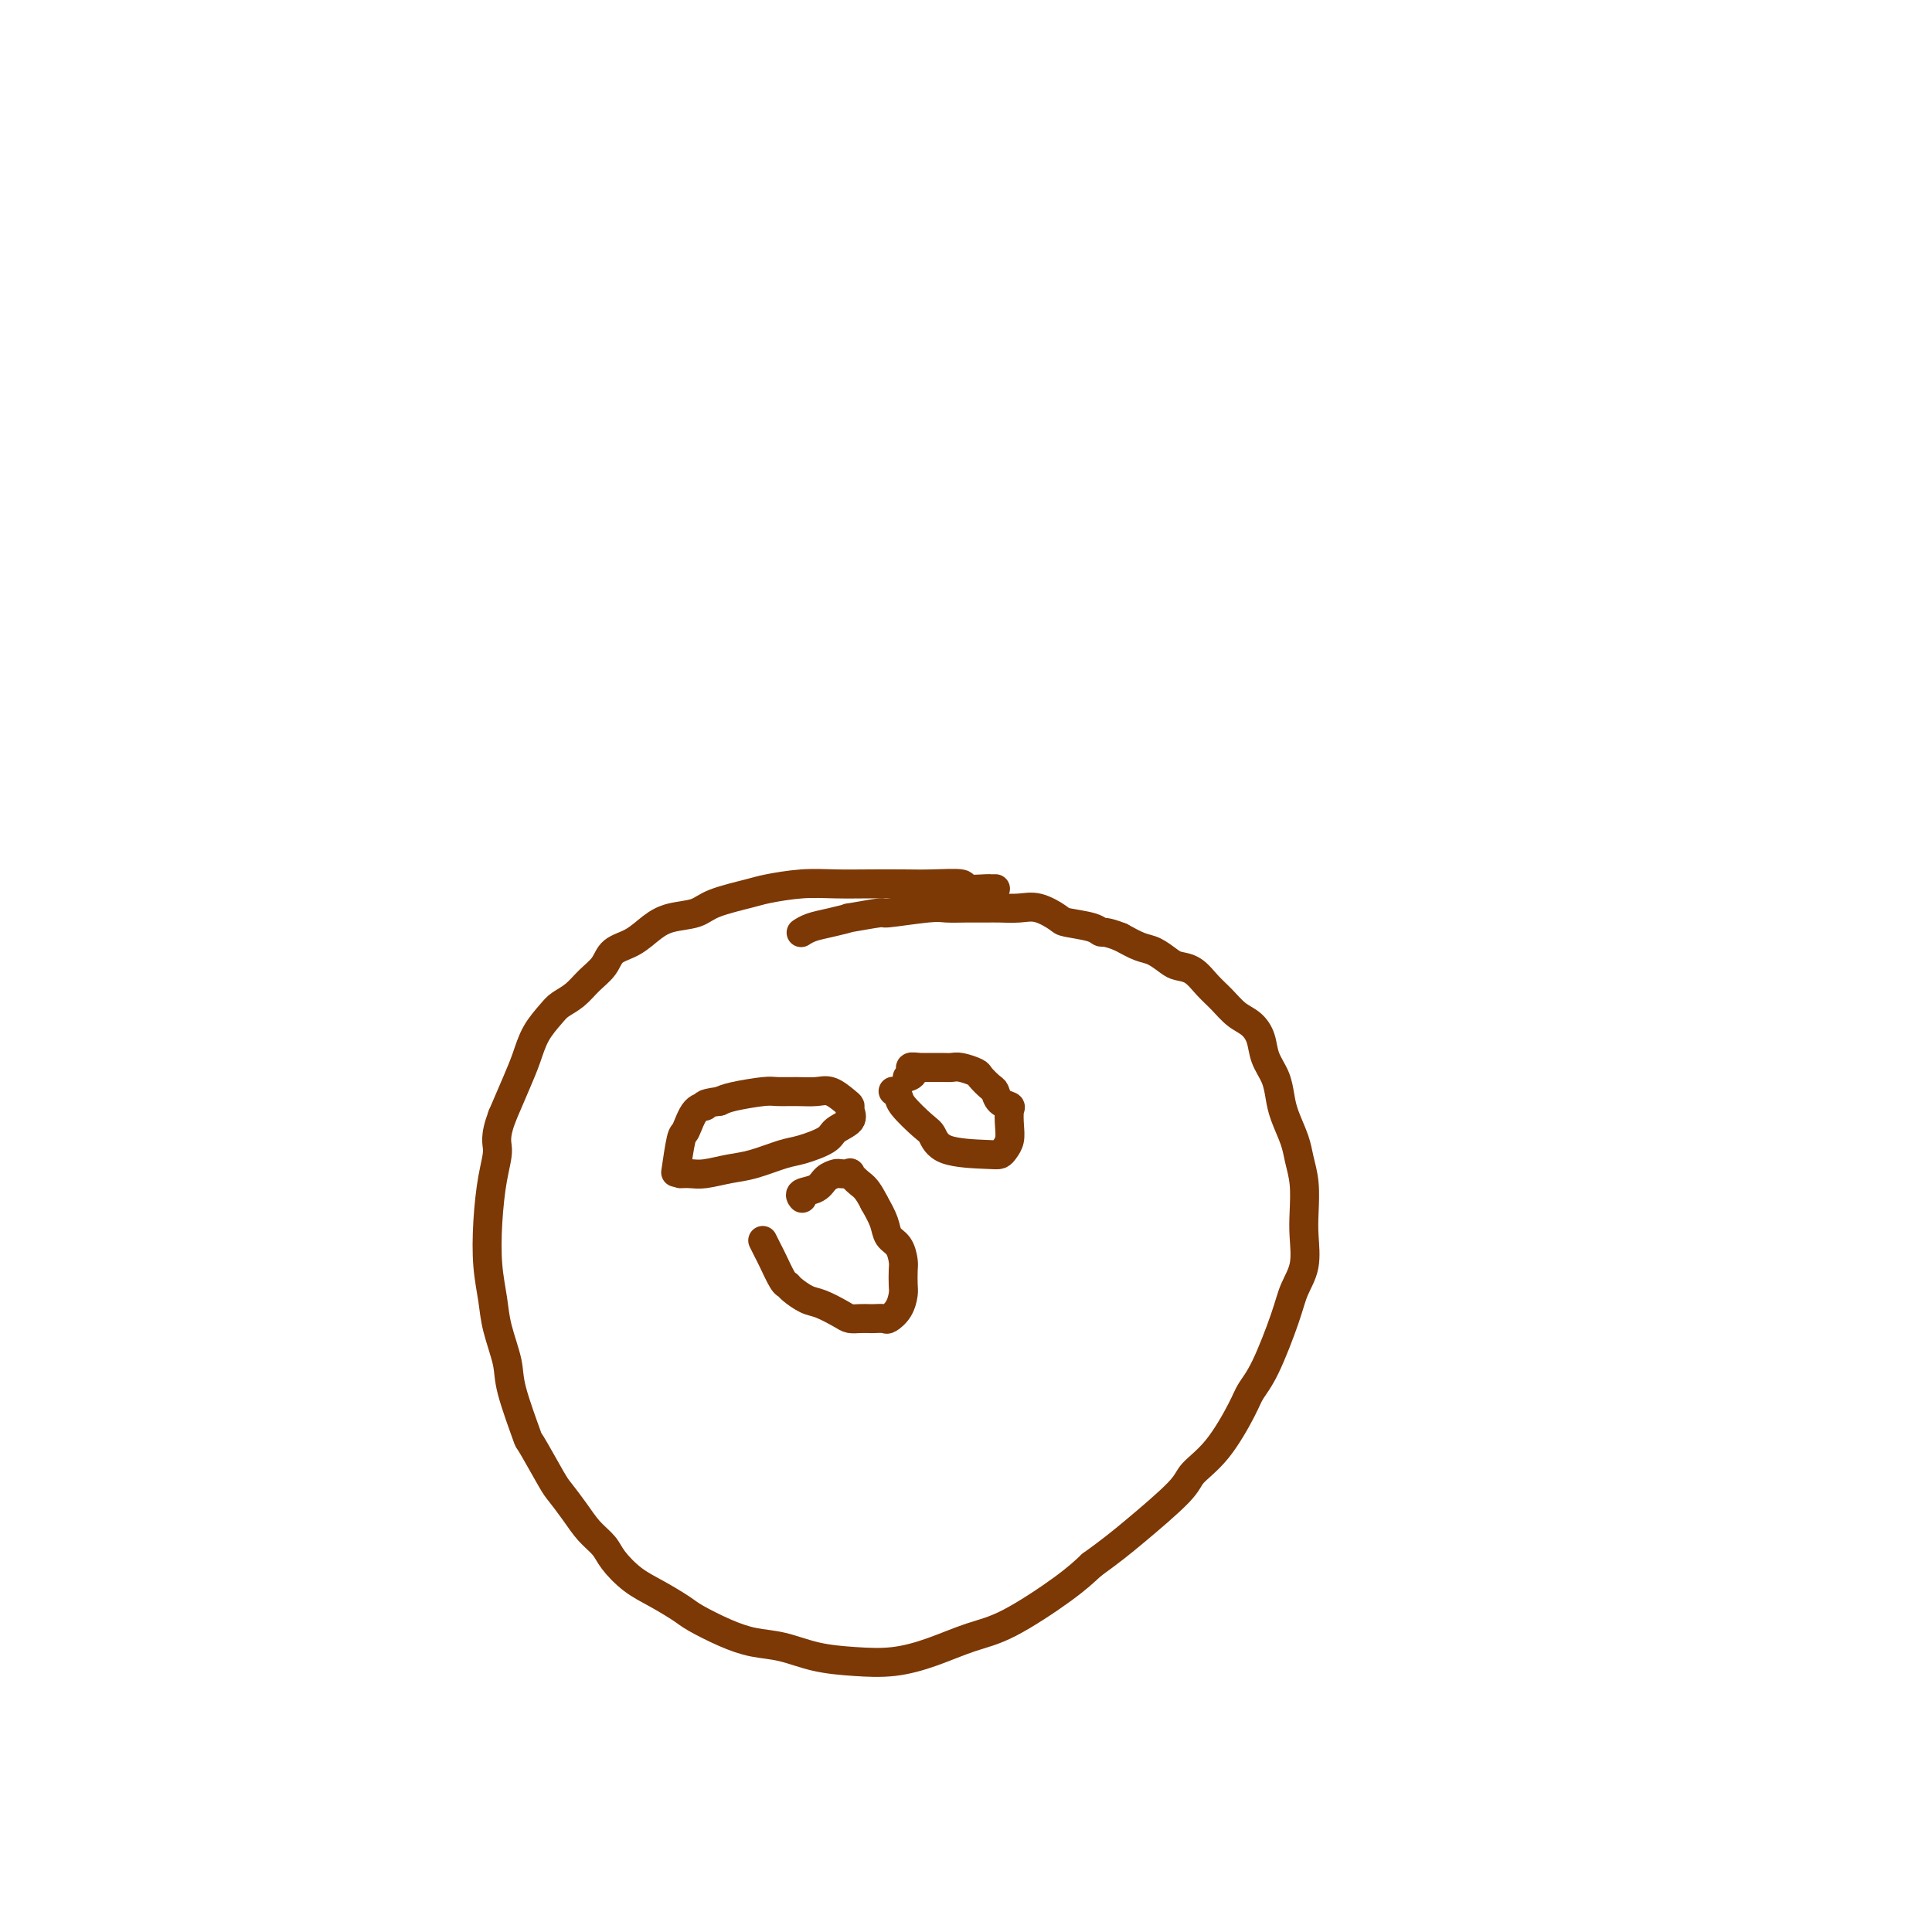 <svg viewBox='0 0 400 400' version='1.1' xmlns='http://www.w3.org/2000/svg' xmlns:xlink='http://www.w3.org/1999/xlink'><g fill='none' stroke='#7C3805' stroke-width='6' stroke-linecap='round' stroke-linejoin='round'><path d='M206,184c-0.031,0.001 -0.062,0.001 0,0c0.062,-0.001 0.218,-0.004 0,0c-0.218,0.004 -0.808,0.015 -1,0c-0.192,-0.015 0.016,-0.057 -1,0c-1.016,0.057 -3.256,0.211 -4,0c-0.744,-0.211 0.008,-0.788 -1,-1c-1.008,-0.212 -3.775,-0.058 -6,0c-2.225,0.058 -3.909,0.019 -6,0c-2.091,-0.019 -4.590,-0.017 -7,0c-2.410,0.017 -4.732,0.049 -7,0c-2.268,-0.049 -4.482,-0.178 -7,0c-2.518,0.178 -5.342,0.663 -7,1c-1.658,0.337 -2.151,0.526 -4,1c-1.849,0.474 -5.053,1.233 -7,2c-1.947,0.767 -2.637,1.541 -4,2c-1.363,0.459 -3.400,0.601 -5,1c-1.600,0.399 -2.763,1.054 -4,2c-1.237,0.946 -2.546,2.182 -4,3c-1.454,0.818 -3.051,1.216 -4,2c-0.949,0.784 -1.250,1.952 -2,3c-0.750,1.048 -1.948,1.977 -3,3c-1.052,1.023 -1.959,2.142 -3,3c-1.041,0.858 -2.218,1.455 -3,2c-0.782,0.545 -1.171,1.038 -2,2c-0.829,0.962 -2.099,2.392 -3,4c-0.901,1.608 -1.435,3.395 -2,5c-0.565,1.605 -1.161,3.030 -2,5c-0.839,1.970 -1.919,4.485 -3,7'/><path d='M104,231c-1.728,4.584 -1.048,5.544 -1,7c0.048,1.456 -0.535,3.408 -1,6c-0.465,2.592 -0.811,5.824 -1,9c-0.189,3.176 -0.222,6.297 0,9c0.222,2.703 0.698,4.989 1,7c0.302,2.011 0.431,3.748 1,6c0.569,2.252 1.578,5.020 2,7c0.422,1.980 0.258,3.172 1,6c0.742,2.828 2.390,7.291 3,9c0.610,1.709 0.182,0.663 1,2c0.818,1.337 2.881,5.057 4,7c1.119,1.943 1.296,2.108 2,3c0.704,0.892 1.937,2.511 3,4c1.063,1.489 1.956,2.849 3,4c1.044,1.151 2.241,2.094 3,3c0.759,0.906 1.082,1.775 2,3c0.918,1.225 2.432,2.807 4,4c1.568,1.193 3.191,1.997 5,3c1.809,1.003 3.805,2.204 5,3c1.195,0.796 1.590,1.187 3,2c1.410,0.813 3.834,2.050 6,3c2.166,0.950 4.075,1.615 6,2c1.925,0.385 3.866,0.491 6,1c2.134,0.509 4.459,1.423 7,2c2.541,0.577 5.296,0.819 8,1c2.704,0.181 5.356,0.303 8,0c2.644,-0.303 5.280,-1.032 8,-2c2.720,-0.968 5.523,-2.177 8,-3c2.477,-0.823 4.628,-1.260 8,-3c3.372,-1.740 7.963,-4.783 11,-7c3.037,-2.217 4.518,-3.609 6,-5'/><path d='M226,324c4.155,-3.008 6.041,-4.528 9,-7c2.959,-2.472 6.991,-5.897 9,-8c2.009,-2.103 1.996,-2.885 3,-4c1.004,-1.115 3.025,-2.562 5,-5c1.975,-2.438 3.904,-5.866 5,-8c1.096,-2.134 1.359,-2.974 2,-4c0.641,-1.026 1.660,-2.237 3,-5c1.340,-2.763 3.000,-7.076 4,-10c1.000,-2.924 1.341,-4.458 2,-6c0.659,-1.542 1.638,-3.091 2,-5c0.362,-1.909 0.109,-4.179 0,-6c-0.109,-1.821 -0.074,-3.193 0,-5c0.074,-1.807 0.188,-4.047 0,-6c-0.188,-1.953 -0.679,-3.617 -1,-5c-0.321,-1.383 -0.471,-2.484 -1,-4c-0.529,-1.516 -1.436,-3.448 -2,-5c-0.564,-1.552 -0.783,-2.723 -1,-4c-0.217,-1.277 -0.431,-2.659 -1,-4c-0.569,-1.341 -1.492,-2.642 -2,-4c-0.508,-1.358 -0.600,-2.775 -1,-4c-0.400,-1.225 -1.107,-2.258 -2,-3c-0.893,-0.742 -1.972,-1.193 -3,-2c-1.028,-0.807 -2.004,-1.969 -3,-3c-0.996,-1.031 -2.013,-1.929 -3,-3c-0.987,-1.071 -1.943,-2.314 -3,-3c-1.057,-0.686 -2.214,-0.817 -3,-1c-0.786,-0.183 -1.200,-0.420 -2,-1c-0.800,-0.580 -1.985,-1.502 -3,-2c-1.015,-0.498 -1.862,-0.571 -3,-1c-1.138,-0.429 -2.569,-1.215 -4,-2'/><path d='M232,194c-3.181,-1.263 -3.635,-0.920 -4,-1c-0.365,-0.080 -0.642,-0.582 -2,-1c-1.358,-0.418 -3.799,-0.753 -5,-1c-1.201,-0.247 -1.163,-0.406 -2,-1c-0.837,-0.594 -2.547,-1.623 -4,-2c-1.453,-0.377 -2.647,-0.101 -4,0c-1.353,0.101 -2.863,0.026 -4,0c-1.137,-0.026 -1.900,-0.003 -3,0c-1.100,0.003 -2.537,-0.014 -4,0c-1.463,0.014 -2.951,0.060 -4,0c-1.049,-0.060 -1.657,-0.227 -4,0c-2.343,0.227 -6.419,0.849 -8,1c-1.581,0.151 -0.668,-0.167 -2,0c-1.332,0.167 -4.911,0.819 -6,1c-1.089,0.181 0.310,-0.109 0,0c-0.310,0.109 -2.331,0.617 -4,1c-1.669,0.383 -2.988,0.642 -4,1c-1.012,0.358 -1.718,0.817 -2,1c-0.282,0.183 -0.141,0.092 0,0'/><path d='M141,243c0.000,-0.000 0.000,-0.000 0,0c-0.000,0.000 -0.002,0.000 0,0c0.002,-0.000 0.006,-0.000 0,0c-0.006,0.000 -0.023,0.001 0,0c0.023,-0.001 0.084,-0.004 0,0c-0.084,0.004 -0.314,0.013 0,0c0.314,-0.013 1.172,-0.049 2,0c0.828,0.049 1.626,0.183 3,0c1.374,-0.183 3.324,-0.682 5,-1c1.676,-0.318 3.077,-0.455 5,-1c1.923,-0.545 4.369,-1.497 6,-2c1.631,-0.503 2.447,-0.558 4,-1c1.553,-0.442 3.842,-1.270 5,-2c1.158,-0.730 1.185,-1.360 2,-2c0.815,-0.640 2.420,-1.289 3,-2c0.580,-0.711 0.137,-1.483 0,-2c-0.137,-0.517 0.033,-0.780 0,-1c-0.033,-0.220 -0.267,-0.399 -1,-1c-0.733,-0.601 -1.964,-1.626 -3,-2c-1.036,-0.374 -1.877,-0.097 -3,0c-1.123,0.097 -2.527,0.015 -4,0c-1.473,-0.015 -3.013,0.037 -4,0c-0.987,-0.037 -1.420,-0.164 -3,0c-1.580,0.164 -4.309,0.618 -6,1c-1.691,0.382 -2.346,0.691 -3,1'/><path d='M149,228c-4.146,0.538 -3.009,0.884 -3,1c0.009,0.116 -1.108,0.001 -2,1c-0.892,0.999 -1.559,3.113 -2,4c-0.441,0.887 -0.657,0.546 -1,2c-0.343,1.454 -0.812,4.701 -1,6c-0.188,1.299 -0.094,0.649 0,0'/><path d='M185,226c0.002,0.002 0.004,0.003 0,0c-0.004,-0.003 -0.015,-0.011 0,0c0.015,0.011 0.056,0.041 0,0c-0.056,-0.041 -0.208,-0.154 0,0c0.208,0.154 0.778,0.573 1,1c0.222,0.427 0.097,0.860 1,2c0.903,1.140 2.833,2.986 4,4c1.167,1.014 1.569,1.198 2,2c0.431,0.802 0.890,2.224 3,3c2.110,0.776 5.872,0.907 8,1c2.128,0.093 2.622,0.148 3,0c0.378,-0.148 0.639,-0.498 1,-1c0.361,-0.502 0.822,-1.156 1,-2c0.178,-0.844 0.073,-1.879 0,-3c-0.073,-1.121 -0.112,-2.327 0,-3c0.112,-0.673 0.377,-0.814 0,-1c-0.377,-0.186 -1.394,-0.417 -2,-1c-0.606,-0.583 -0.799,-1.519 -1,-2c-0.201,-0.481 -0.410,-0.507 -1,-1c-0.590,-0.493 -1.560,-1.453 -2,-2c-0.440,-0.547 -0.348,-0.683 -1,-1c-0.652,-0.317 -2.048,-0.817 -3,-1c-0.952,-0.183 -1.461,-0.049 -2,0c-0.539,0.049 -1.107,0.013 -2,0c-0.893,-0.013 -2.112,-0.004 -3,0c-0.888,0.004 -1.444,0.002 -2,0'/><path d='M190,221c-2.488,-0.452 -1.208,0.417 -1,1c0.208,0.583 -0.655,0.881 -1,1c-0.345,0.119 -0.173,0.060 0,0'/><path d='M158,257c0.002,0.004 0.004,0.008 0,0c-0.004,-0.008 -0.013,-0.026 0,0c0.013,0.026 0.049,0.098 0,0c-0.049,-0.098 -0.181,-0.367 0,0c0.181,0.367 0.677,1.368 1,2c0.323,0.632 0.474,0.894 1,2c0.526,1.106 1.427,3.055 2,4c0.573,0.945 0.818,0.887 1,1c0.182,0.113 0.300,0.398 1,1c0.700,0.602 1.983,1.520 3,2c1.017,0.480 1.768,0.521 3,1c1.232,0.479 2.945,1.396 4,2c1.055,0.604 1.453,0.893 2,1c0.547,0.107 1.245,0.030 2,0c0.755,-0.030 1.568,-0.013 2,0c0.432,0.013 0.484,0.022 1,0c0.516,-0.022 1.497,-0.074 2,0c0.503,0.074 0.527,0.272 1,0c0.473,-0.272 1.395,-1.016 2,-2c0.605,-0.984 0.892,-2.207 1,-3c0.108,-0.793 0.036,-1.156 0,-2c-0.036,-0.844 -0.036,-2.168 0,-3c0.036,-0.832 0.109,-1.173 0,-2c-0.109,-0.827 -0.400,-2.139 -1,-3c-0.600,-0.861 -1.508,-1.270 -2,-2c-0.492,-0.730 -0.569,-1.780 -1,-3c-0.431,-1.220 -1.215,-2.610 -2,-4'/><path d='M181,249c-1.478,-2.951 -2.174,-3.327 -3,-4c-0.826,-0.673 -1.783,-1.642 -2,-2c-0.217,-0.358 0.305,-0.103 0,0c-0.305,0.103 -1.438,0.055 -2,0c-0.562,-0.055 -0.553,-0.116 -1,0c-0.447,0.116 -1.349,0.410 -2,1c-0.651,0.590 -1.051,1.478 -2,2c-0.949,0.522 -2.448,0.679 -3,1c-0.552,0.321 -0.158,0.806 0,1c0.158,0.194 0.079,0.097 0,0'/></g>
</svg>